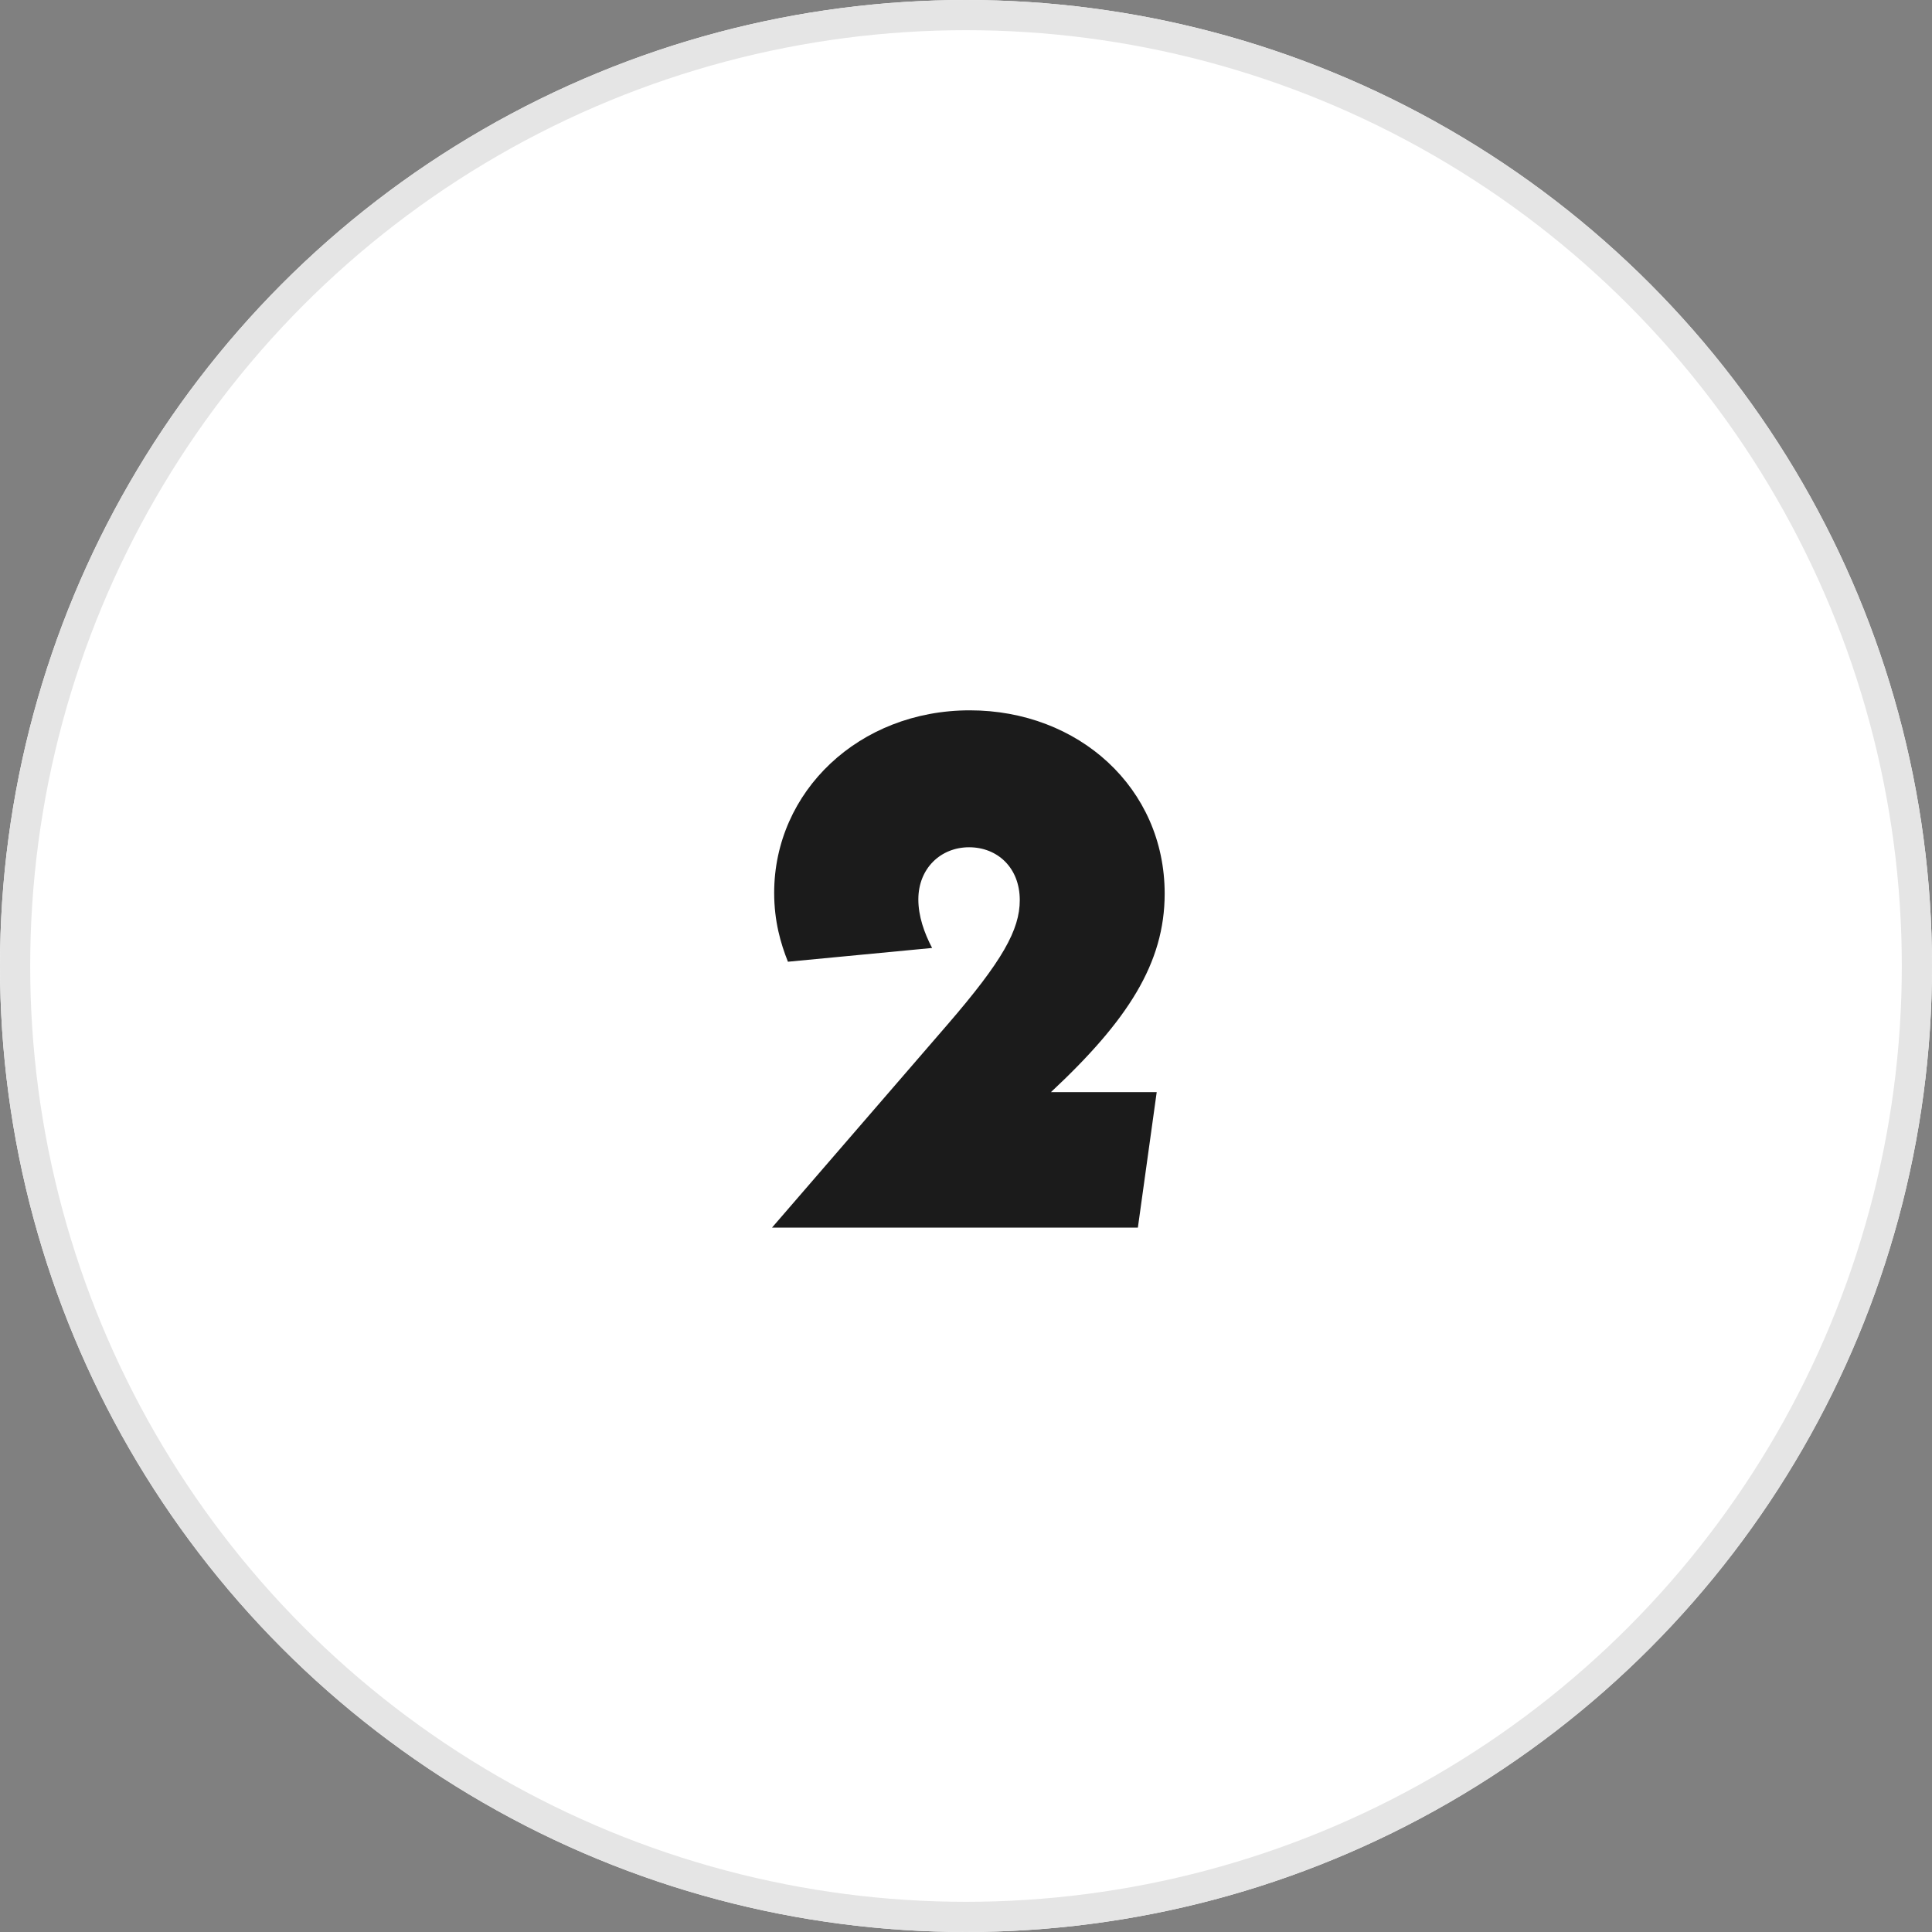 <svg width="96" height="96" viewBox="0 0 96 96" fill="none" xmlns="http://www.w3.org/2000/svg">
<rect x="0" y="0" width="96" height="96" fill="#808080" stroke="none"/>
<g id="icon-2" clip-path="url(#clip0)">
<g id="Ellipse">
<circle cx="48" cy="48" r="48" fill="white"/>
<circle cx="48" cy="48" r="47.25" stroke="#E5E5E5" stroke-width="1.5"/>
</g>
<path id="2" d="M20.872 19.404C20.872 14.148 16.588 10.296 11.188 10.296C5.68 10.296 1.468 14.328 1.468 19.368C1.468 20.772 1.792 21.888 2.152 22.788L9.316 22.104C8.92 21.348 8.632 20.52 8.632 19.692C8.632 18.144 9.748 17.1 11.152 17.1C12.556 17.1 13.672 18.108 13.672 19.728C13.672 21.204 12.808 22.752 10.072 25.92L1.36 36H19.54L20.476 29.268H15.22C19.036 25.704 20.872 22.86 20.872 19.404Z" transform="translate(37 25)" fill="#1B1B1B"/>
</g>
<defs>
<clipPath id="clip0">
<rect width="96" height="96" fill="white"/>
</clipPath>
</defs>
</svg>

